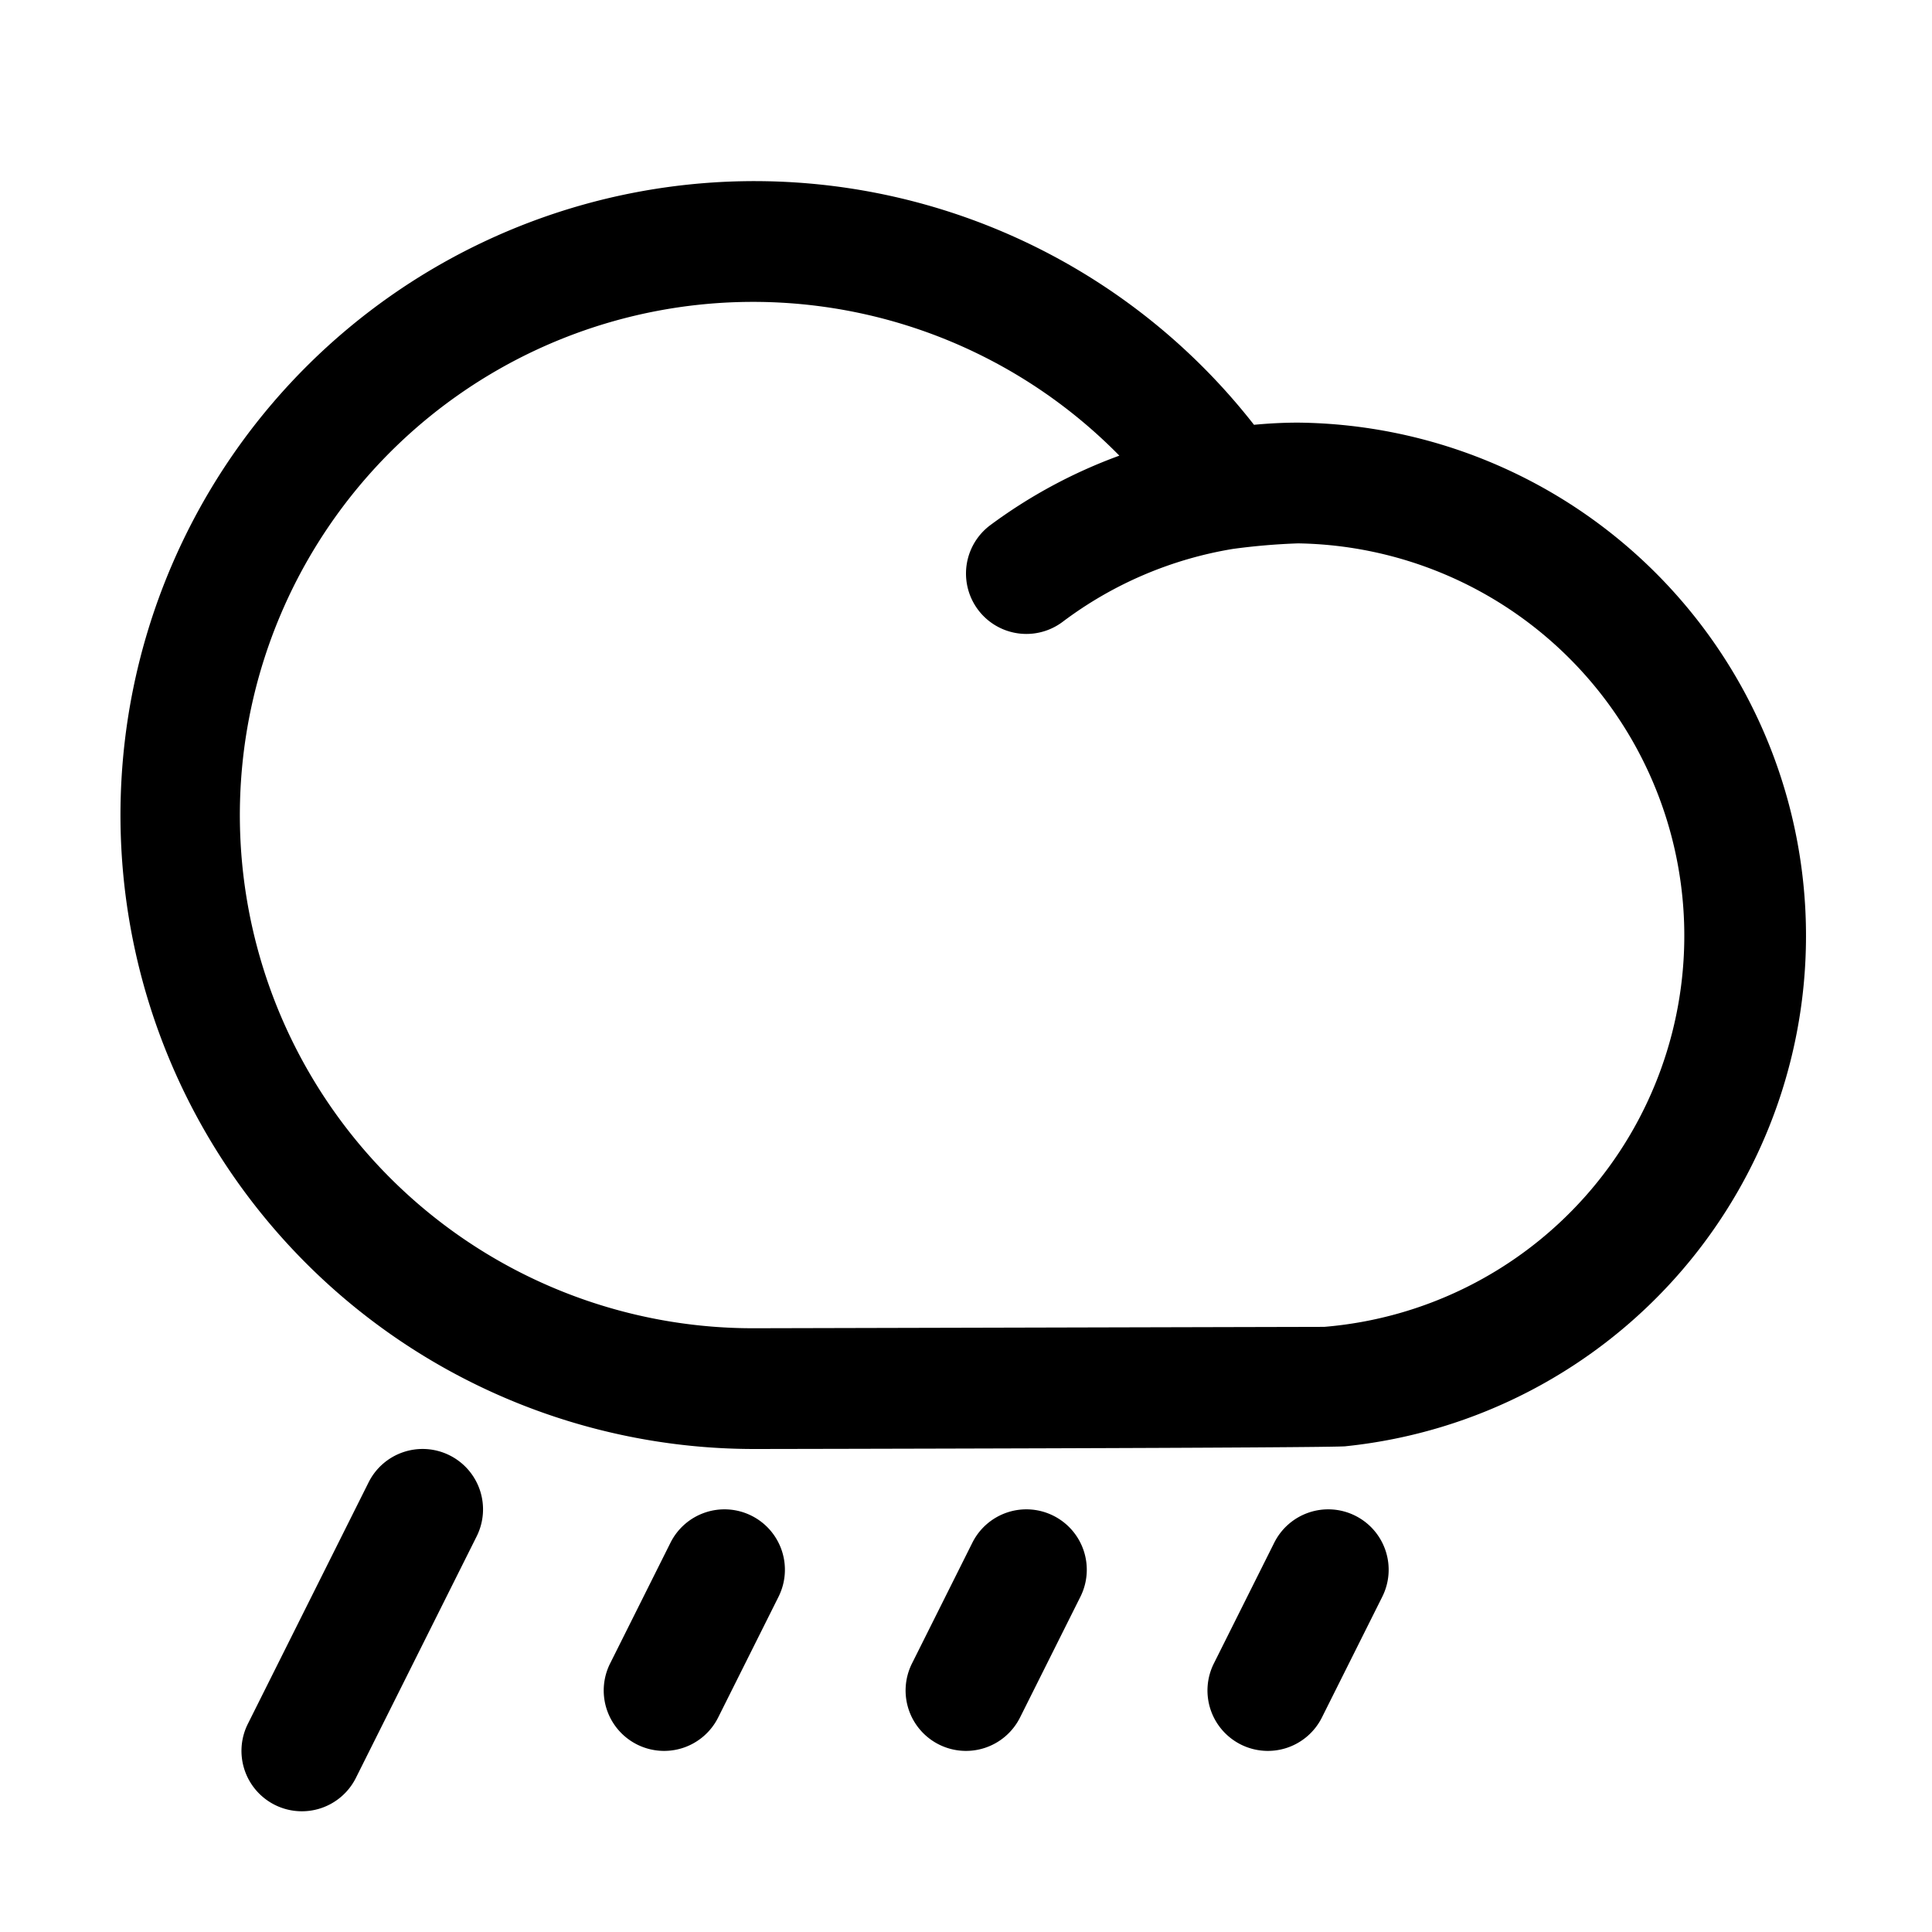 <svg data-name="Layer 1" xmlns="http://www.w3.org/2000/svg" viewBox="0 0 32 32" id="Layer_1"><path d="m21.5 7c-.235 0-.477.012-.73.036a10.5 10.5 0 1 0 -8.27 16.964c.114 0 9.7-.016 9.792-.046a8.5 8.5 0 0 0 -.792-16.954zm.434 14.977c-.053 0-9.342.023-9.434.023a8.5 8.5 0 1 1 6.04-14.453 8.458 8.458 0 0 0 -2.14 1.153 1 1 0 1 0 1.2 1.6 6.424 6.424 0 0 1 2.82-1.208 10.726 10.726 0 0 1 1.08-.092 6.5 6.5 0 0 1 .434 12.977z"></path><path d="m7.447 24.105a1 1 0 0 0 -1.342.448l-2 4a1 1 0 0 0 1.79.894l2-4a1 1 0 0 0 -.448-1.342z"></path><path d="m12.447 25.105a1 1 0 0 0 -1.342.448l-1 2a1 1 0 0 0 1.79.894l1-2a1 1 0 0 0 -.448-1.342z"></path><path d="m22.447 25.105a1 1 0 0 0 -1.342.448l-1 2a1 1 0 0 0 1.79.894l1-2a1 1 0 0 0 -.448-1.342z"></path><path d="m17.447 25.105a1 1 0 0 0 -1.342.448l-1 2a1 1 0 0 0 1.79.894l1-2a1 1 0 0 0 -.448-1.342z"></path></svg>